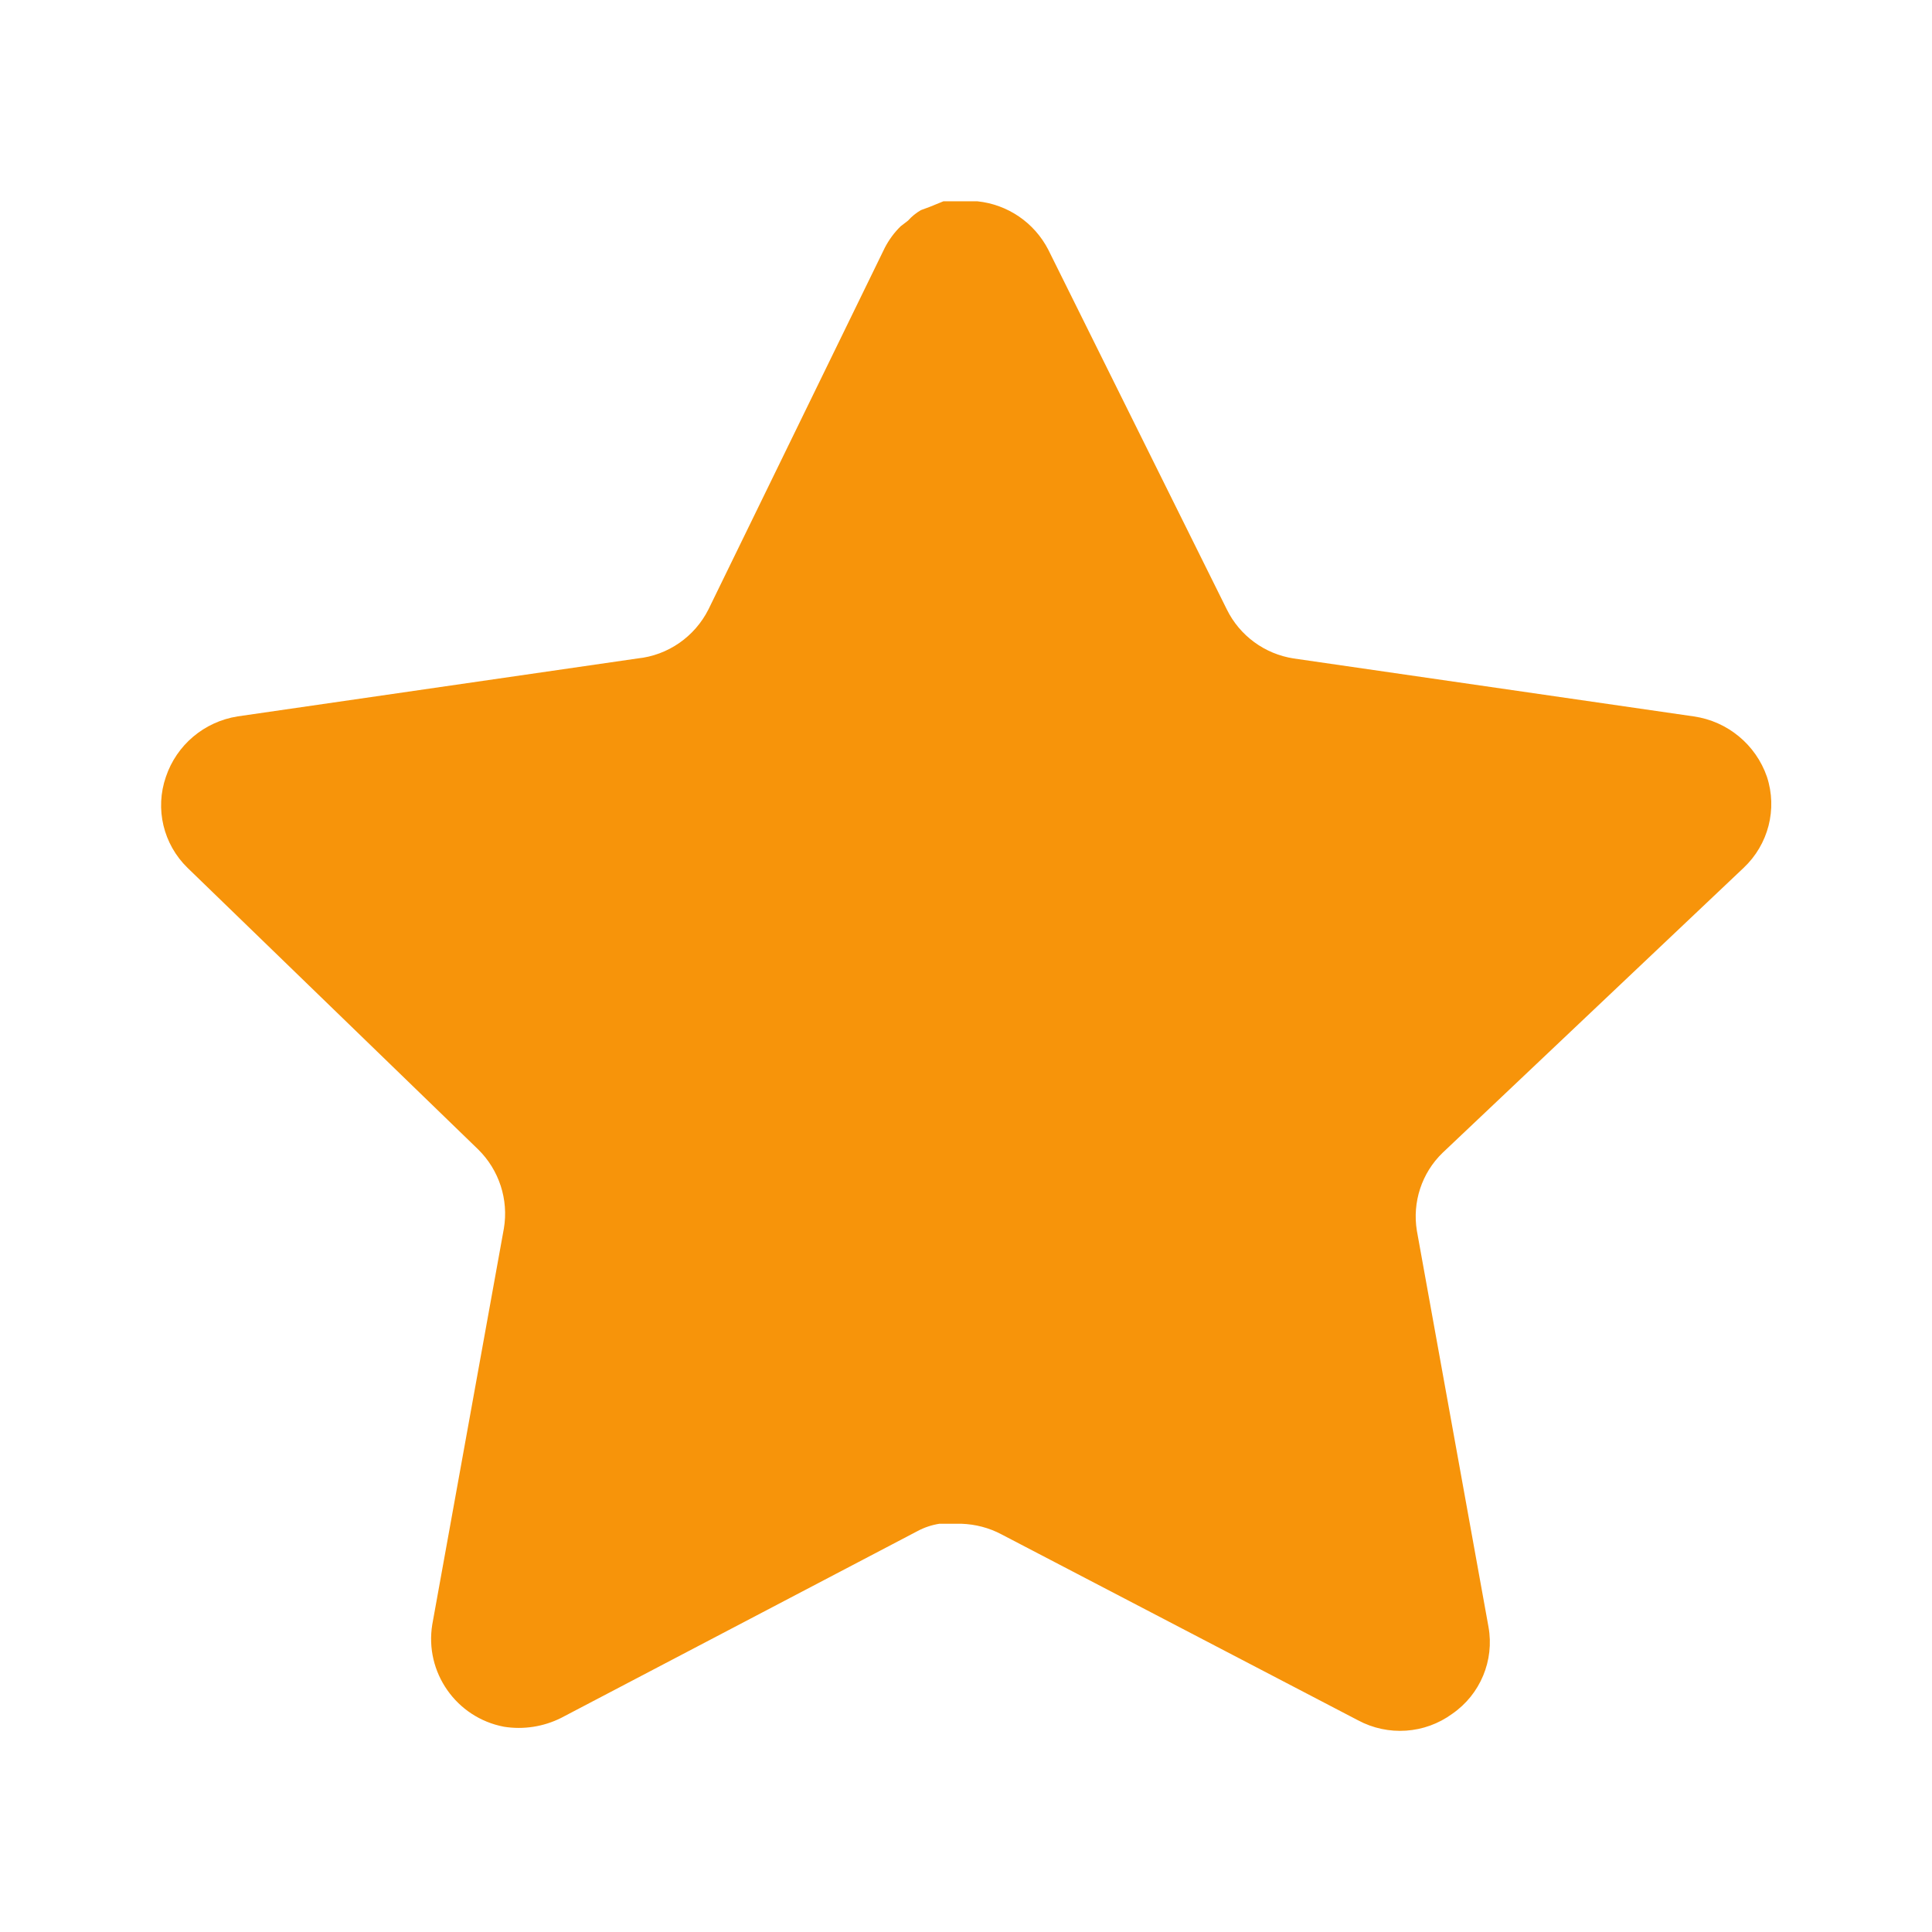 <svg width="16" height="16" viewBox="0 0 16 16" fill="none" xmlns="http://www.w3.org/2000/svg">
<path d="M11.947 9.547C11.774 9.714 11.695 9.956 11.734 10.193L12.327 13.473C12.377 13.751 12.259 14.033 12.027 14.193C11.799 14.36 11.495 14.38 11.247 14.247L8.294 12.707C8.191 12.652 8.077 12.623 7.961 12.619H7.78C7.717 12.629 7.656 12.649 7.6 12.679L4.647 14.227C4.501 14.3 4.335 14.326 4.173 14.3C3.779 14.225 3.515 13.849 3.58 13.453L4.173 10.173C4.213 9.933 4.133 9.69 3.961 9.52L1.553 7.187C1.352 6.991 1.282 6.698 1.374 6.433C1.463 6.169 1.691 5.977 1.967 5.933L5.28 5.453C5.532 5.427 5.753 5.273 5.867 5.047L7.327 2.053C7.361 1.987 7.406 1.925 7.46 1.873L7.52 1.827C7.551 1.792 7.587 1.763 7.627 1.74L7.7 1.713L7.813 1.667H8.094C8.345 1.693 8.565 1.843 8.681 2.067L10.16 5.047C10.267 5.265 10.474 5.416 10.713 5.453L14.027 5.933C14.307 5.973 14.541 6.167 14.633 6.433C14.721 6.701 14.645 6.994 14.44 7.187L11.947 9.547Z" fill="#F7940A"/>
</svg>
